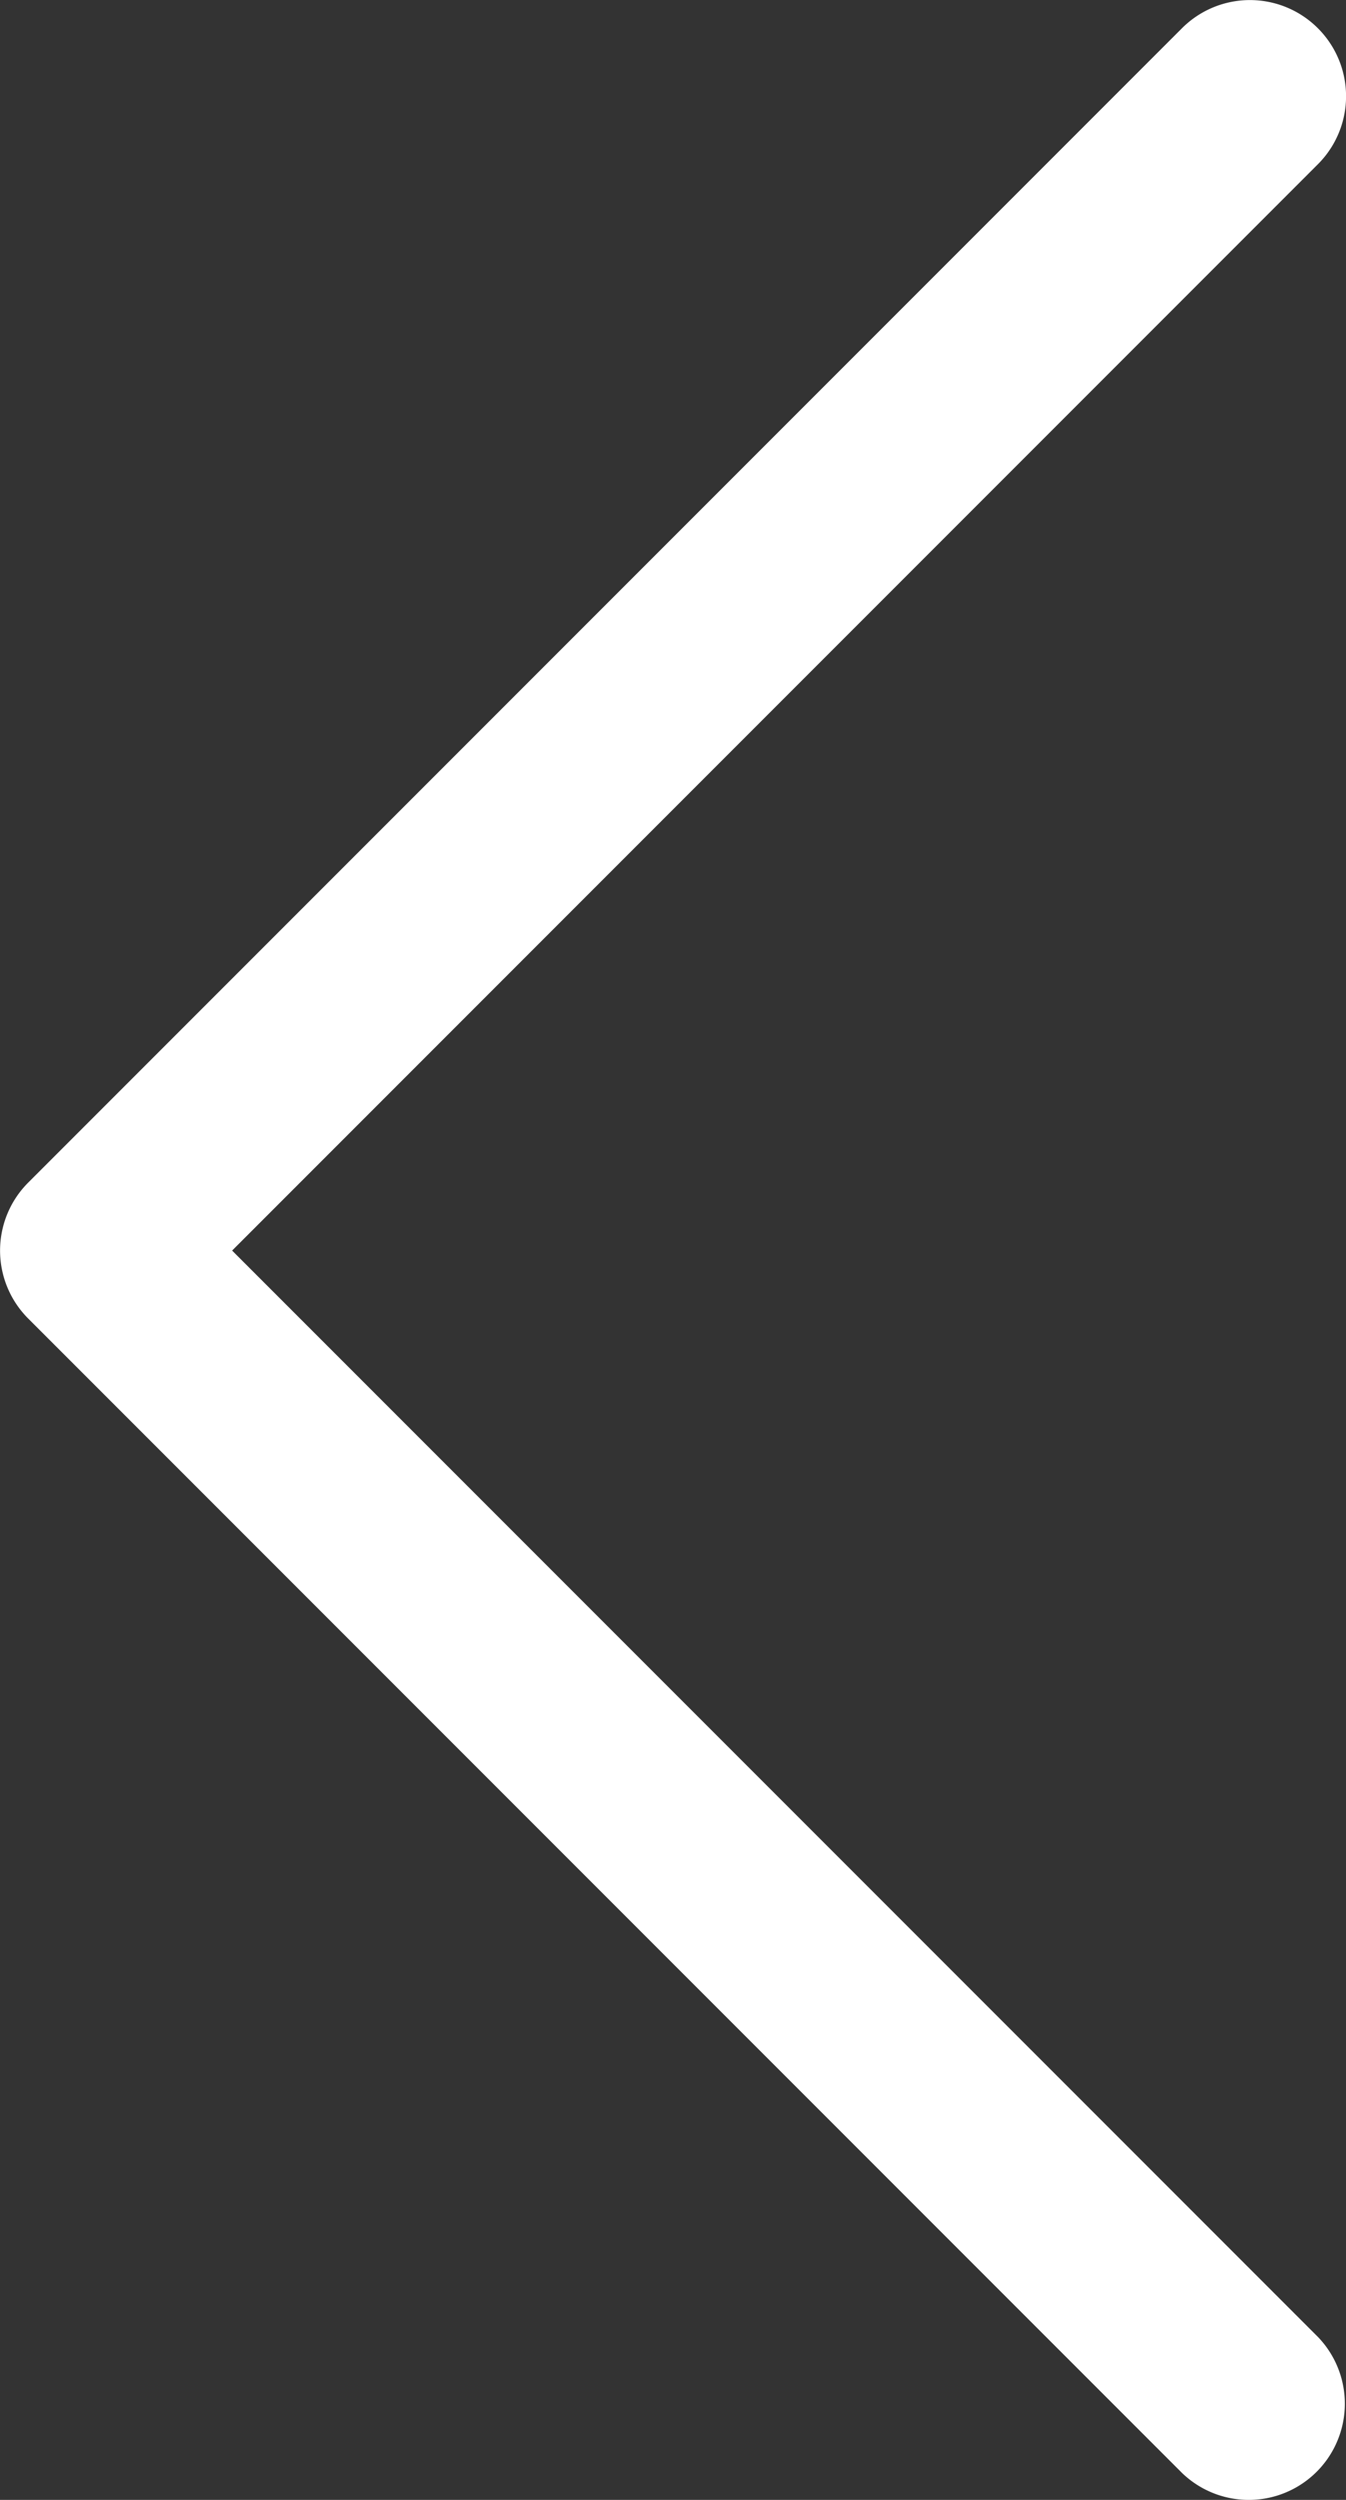 <svg xmlns="http://www.w3.org/2000/svg" width="10.774" height="20" viewBox="0 0 10.774 20">
    <rect x="0" y="0" width="10.774" height="20" fill="#333333" stroke="none"/>
    <path id="prefix__Path_621" fill="#fff" d="M-7997.07 2944.521a.769.769 0 0 0-1.088 0l-9.235 9.235a.769.769 0 0 0 0 1.088l9.235 9.235a.769.769 0 0 0 1.088-.019.77.77 0 0 0 0-1.069l-8.691-8.691 8.691-8.691a.769.769 0 0 0 0-1.088z" data-name="Path 621" transform="translate(8007.619 -2944.295)"/>
</svg>
